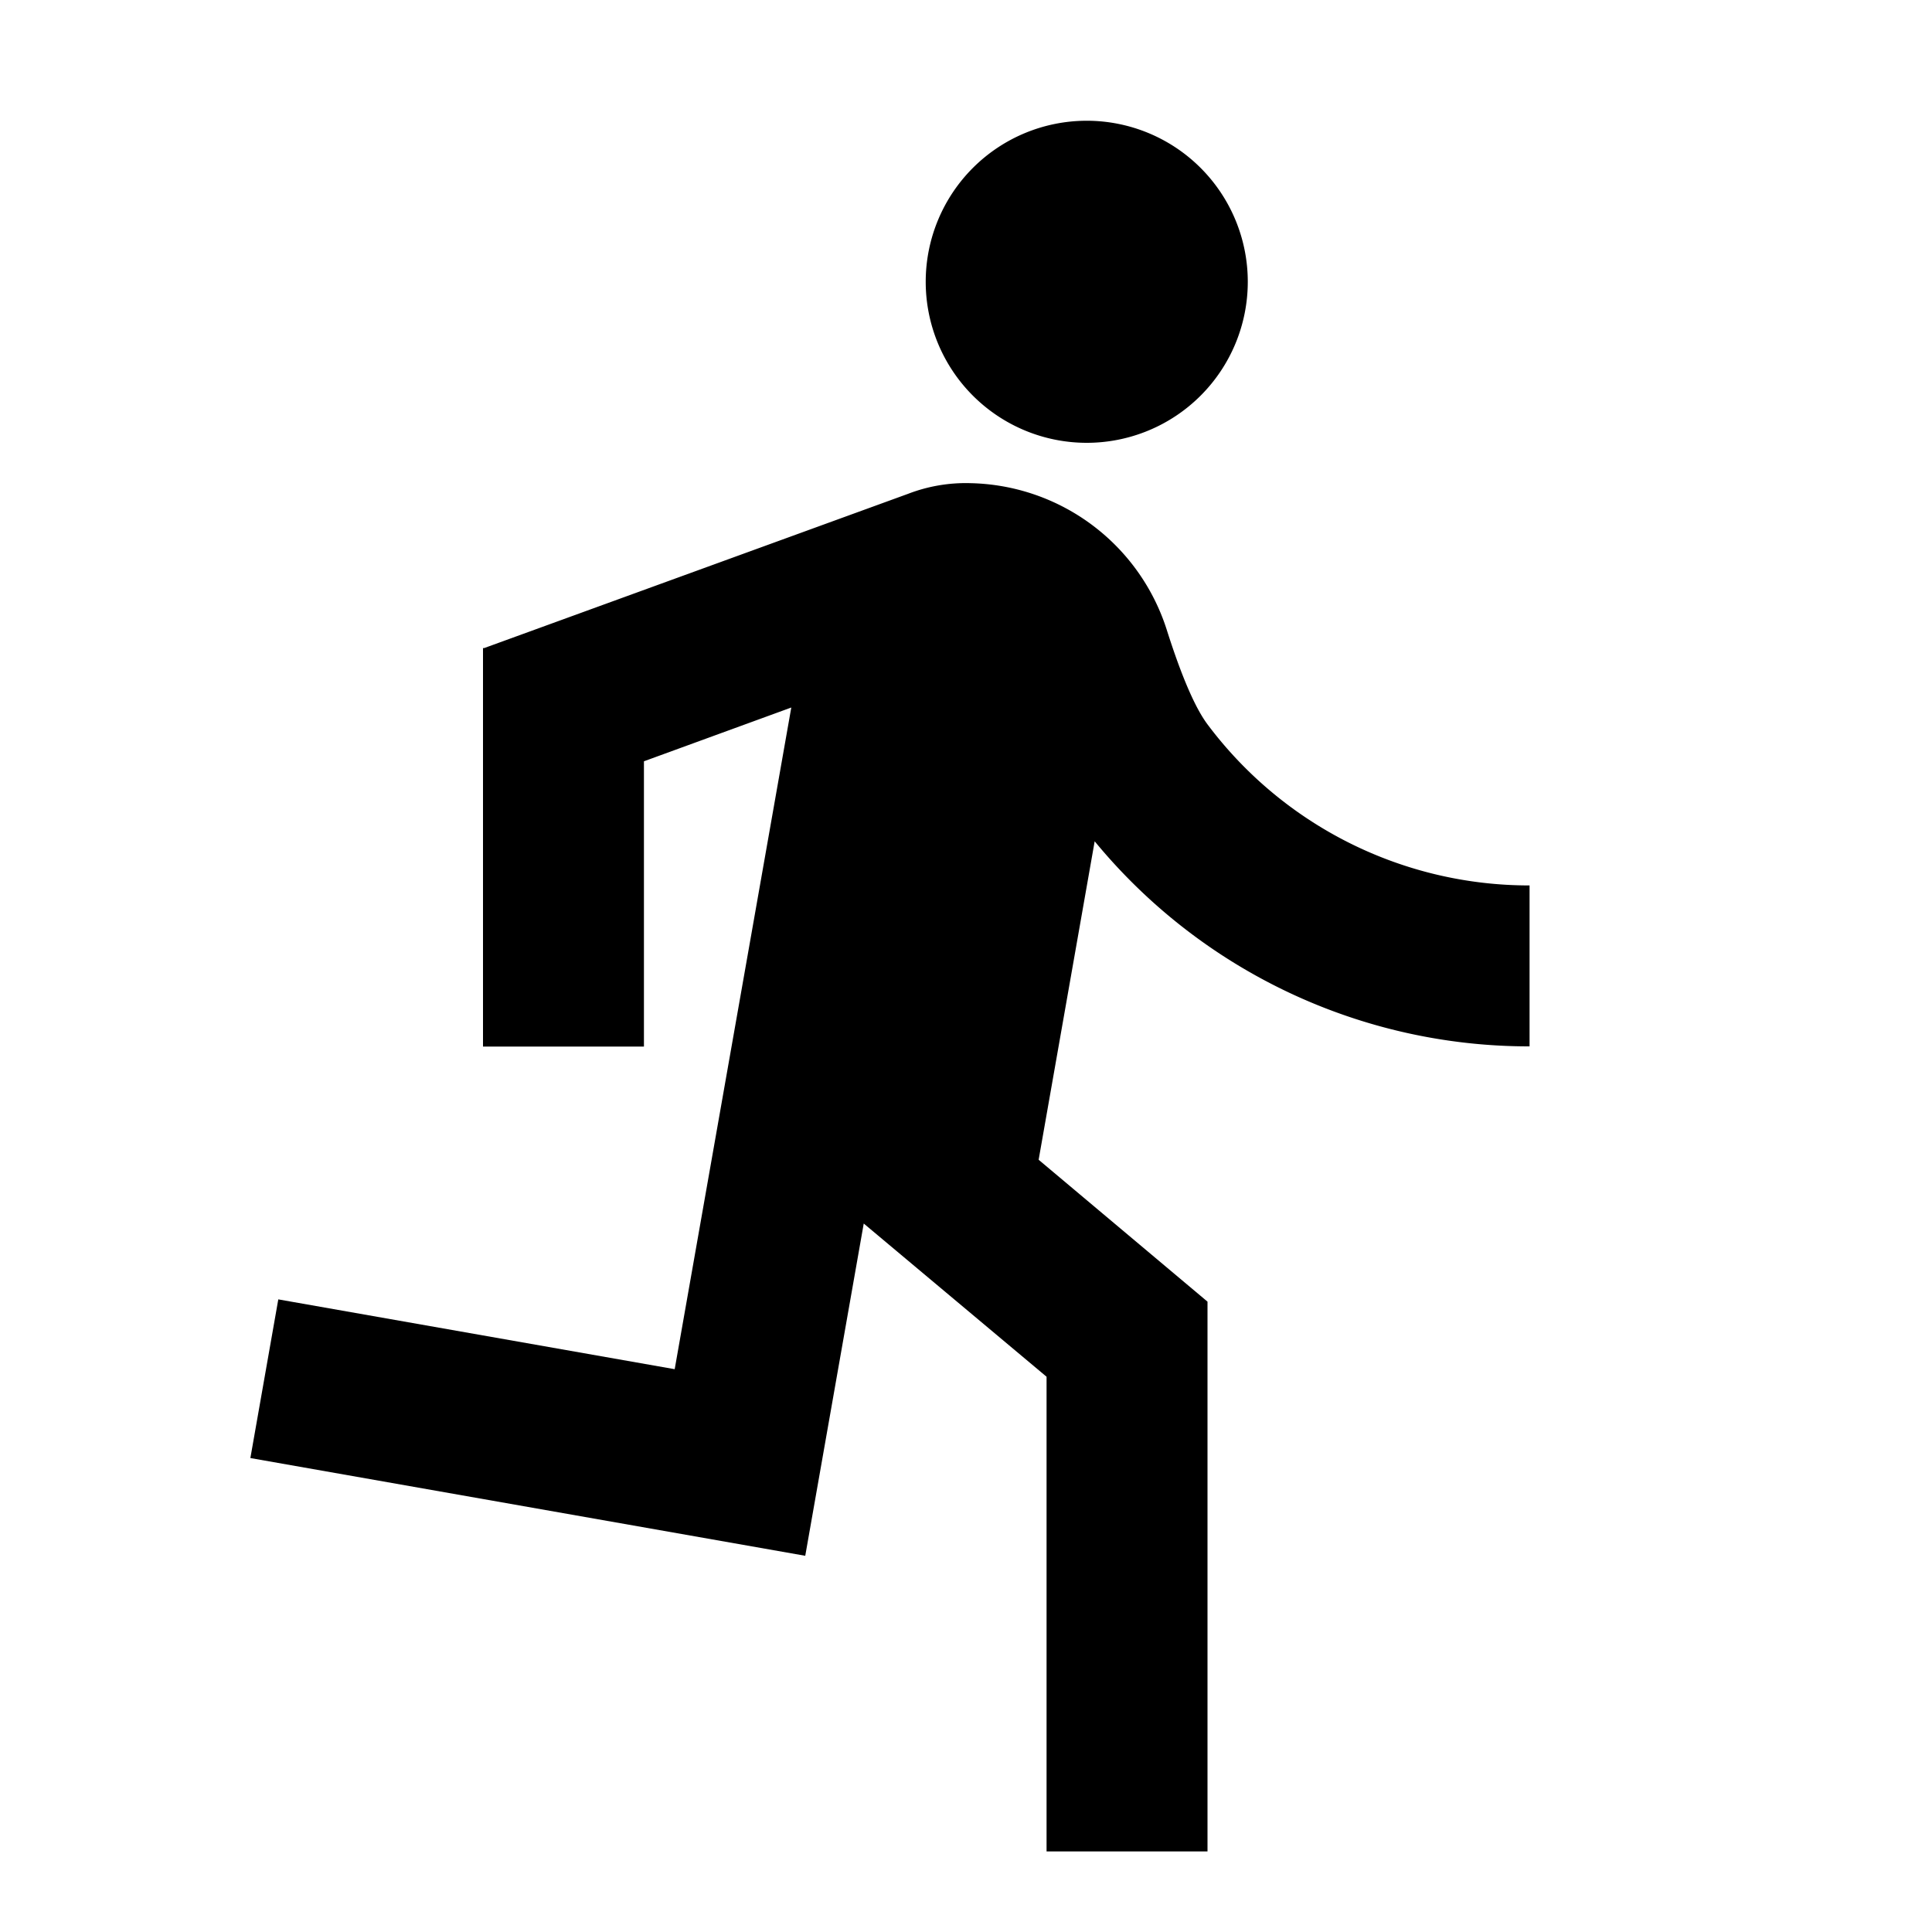 <svg xmlns="http://www.w3.org/2000/svg" viewBox="0 0 1024 1024" version="1.1"><path d="M419.4 375L341.3 403.5V554.7H256V343.5h0.6l224.8-81.8c10.4-4 21.8-6 33.4-5.6a111.6 111.6 0 0 1 103.6 77.7c7.9 24.9 15.2 41.7 21.8 50.4A213 213 0 0 0 810.7 469.3v85.3a298.1 298.1 0 0 1-230.5-108.7l-29.7 168.8L640 689.9V981.3h-85.3v-251.6l-96.9-81.2-31 176.1-294.1-51.8 14.8-84.1 210.1 37L419.4 375zM576 234.7a85.3 85.3 0 1 1 0-170.7 85.3 85.3 0 0 1 0 170.7z" p-id="19509"></path></svg>